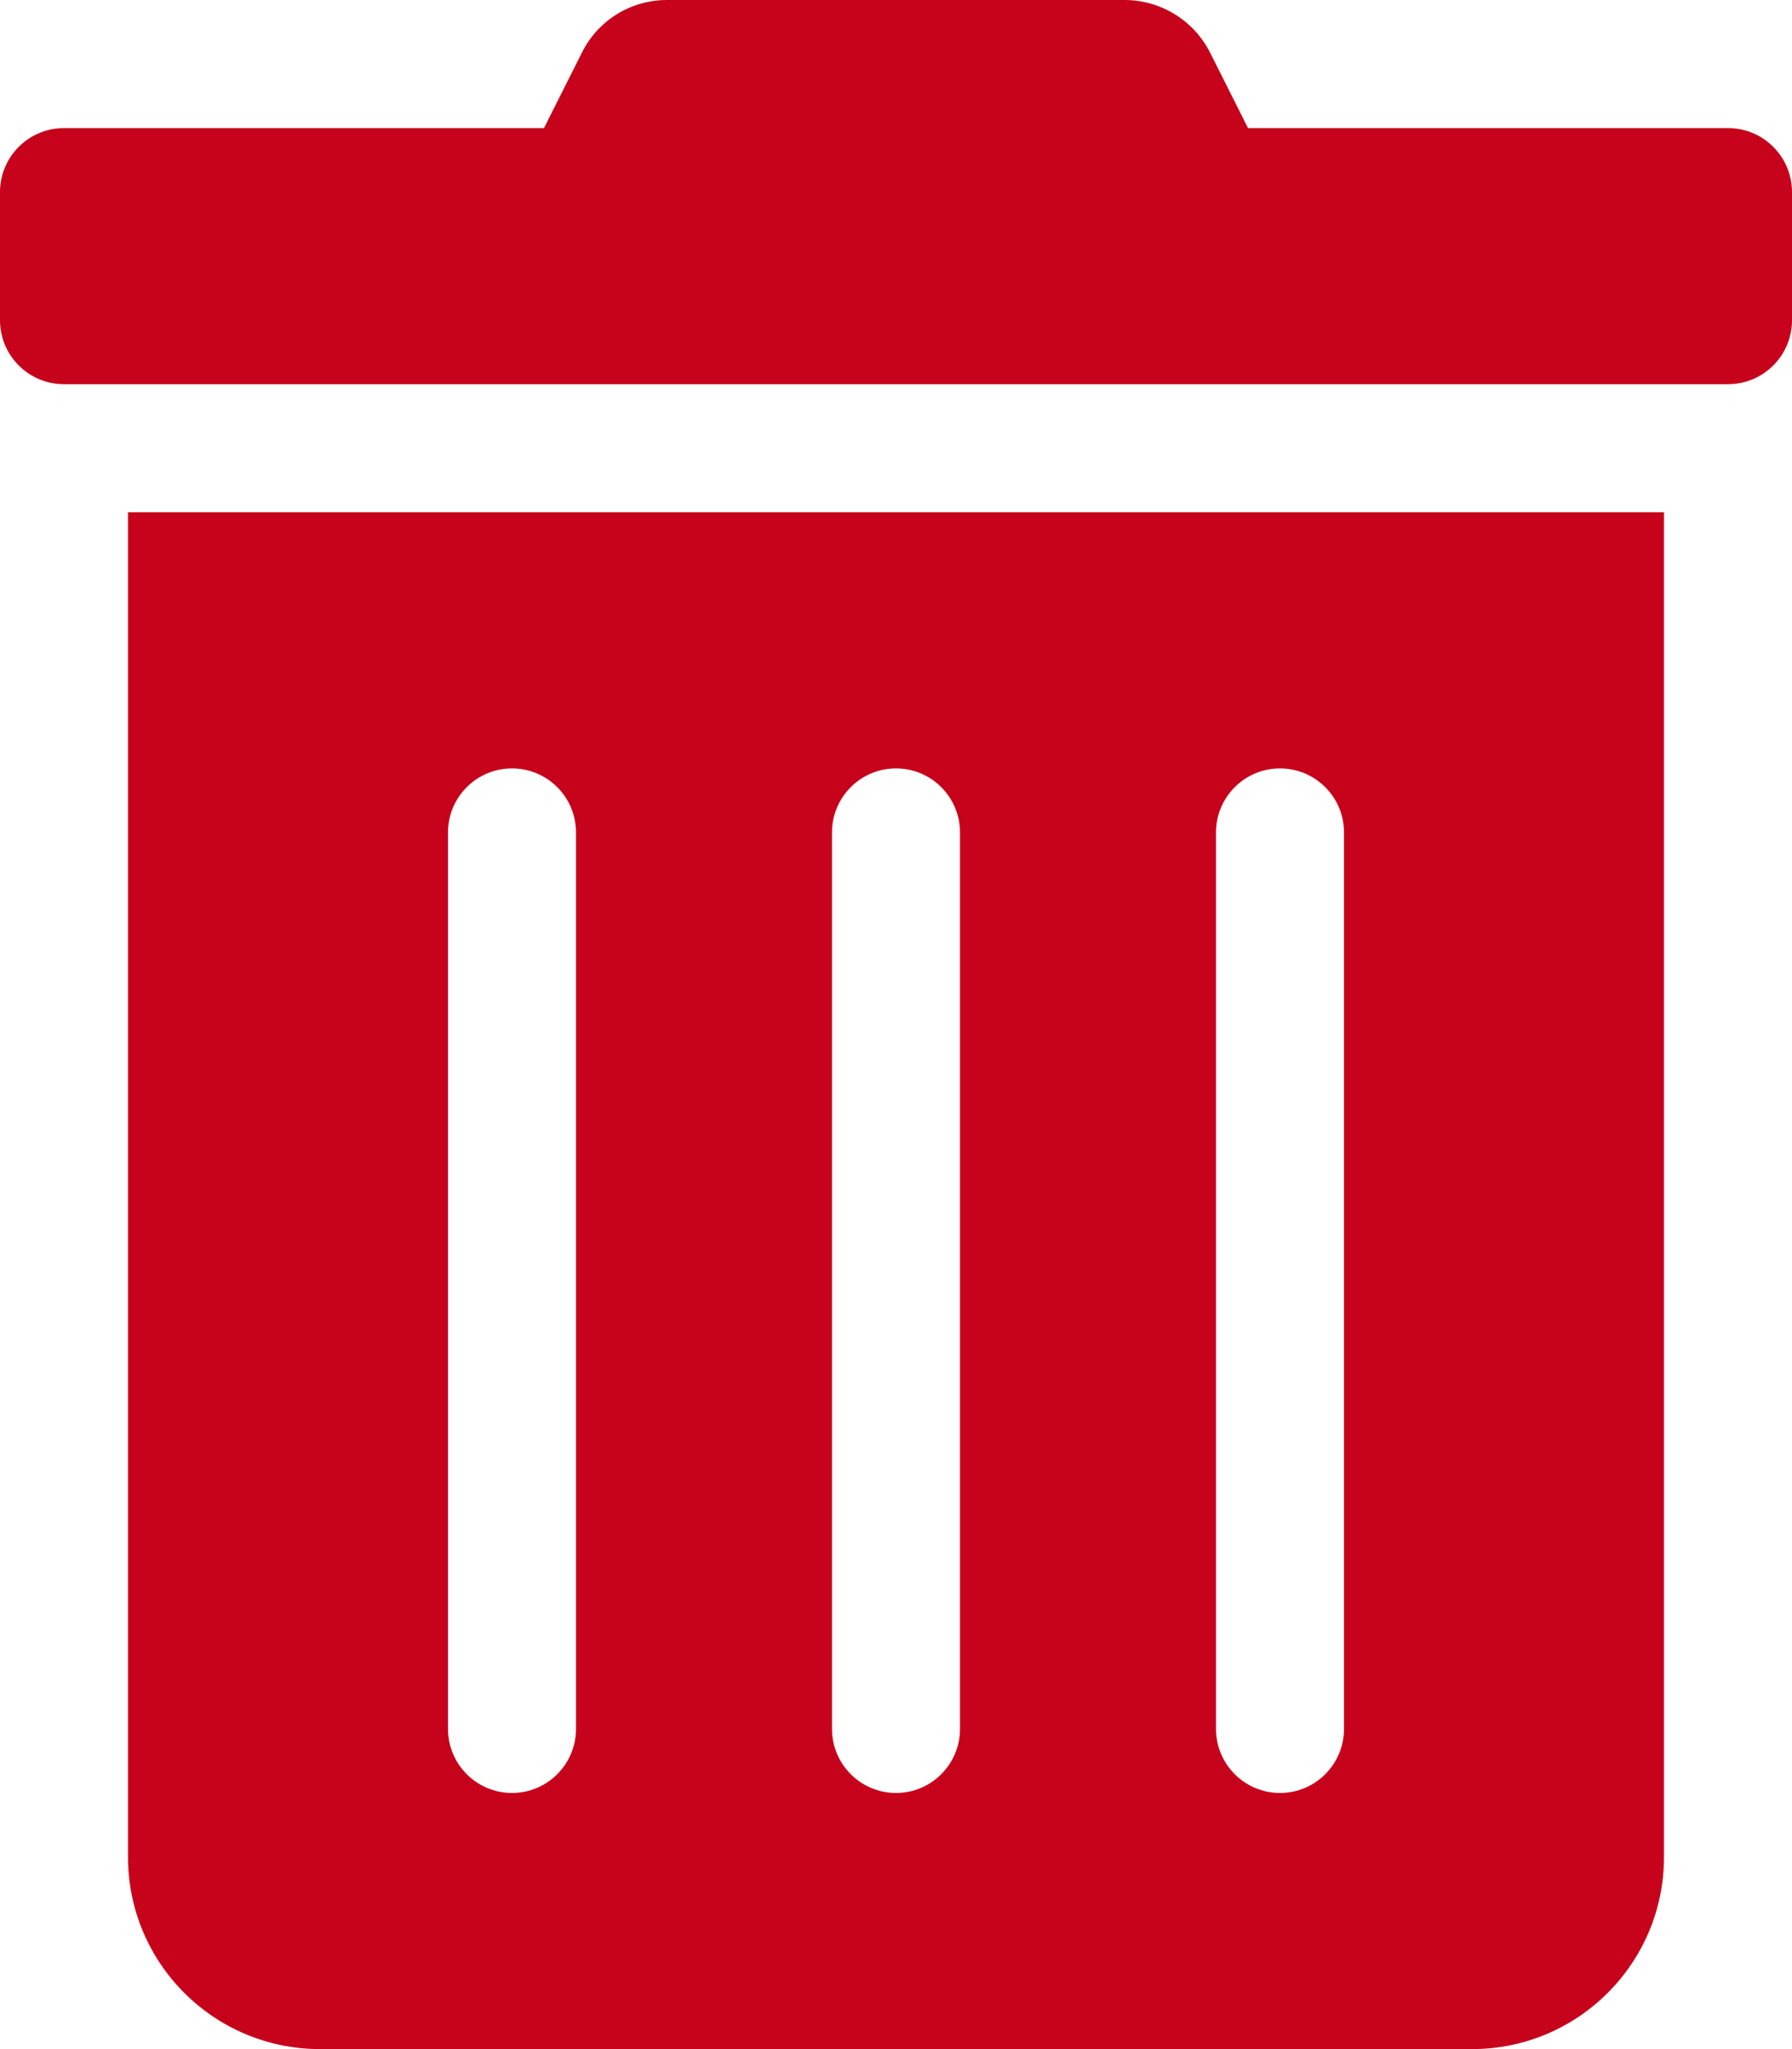<?xml version="1.0" encoding="UTF-8"?>
<svg id="Layer_1" data-name="Layer 1" xmlns="http://www.w3.org/2000/svg" width="448" height="512" viewBox="0 0 448 512">
<defs>
    <style>
      .cls-1 {
        fill: #c7031b;
      }
    </style>
  </defs>
  <path class="cls-1" d="M32,464c0,26.51,21.49,48,48,48H368c26.51,0,48-21.49,48-48h0V128H32V464ZM304,208c0-8.837,7.163-16,16-16s16,7.163,16,16v224c0,8.836-7.163,16-16,16s-16-7.163-16-16V208Zm-96,0c0-8.837,7.163-16,16-16s16,7.163,16,16v224c0,8.836-7.163,16-16,16s-16-7.163-16-16V208Zm-96,0c0-8.837,7.163-16,16-16s16,7.163,16,16v224c0,8.836-7.163,16-16,16s-16-7.163-16-16V208ZM432,32h-120l-9.4-18.7C298.538,5.146,290.21-.006,281.1,0h-114.3c-9.093-.035-17.406,5.131-21.4,13.3l-9.4,18.7H16C7.163,32,0,39.164,0,48v32c0,8.837,7.163,16,16,16H432c8.836,0,16-7.163,16-16V48c0-8.837-7.163-16-16-16Z"/>
</svg>